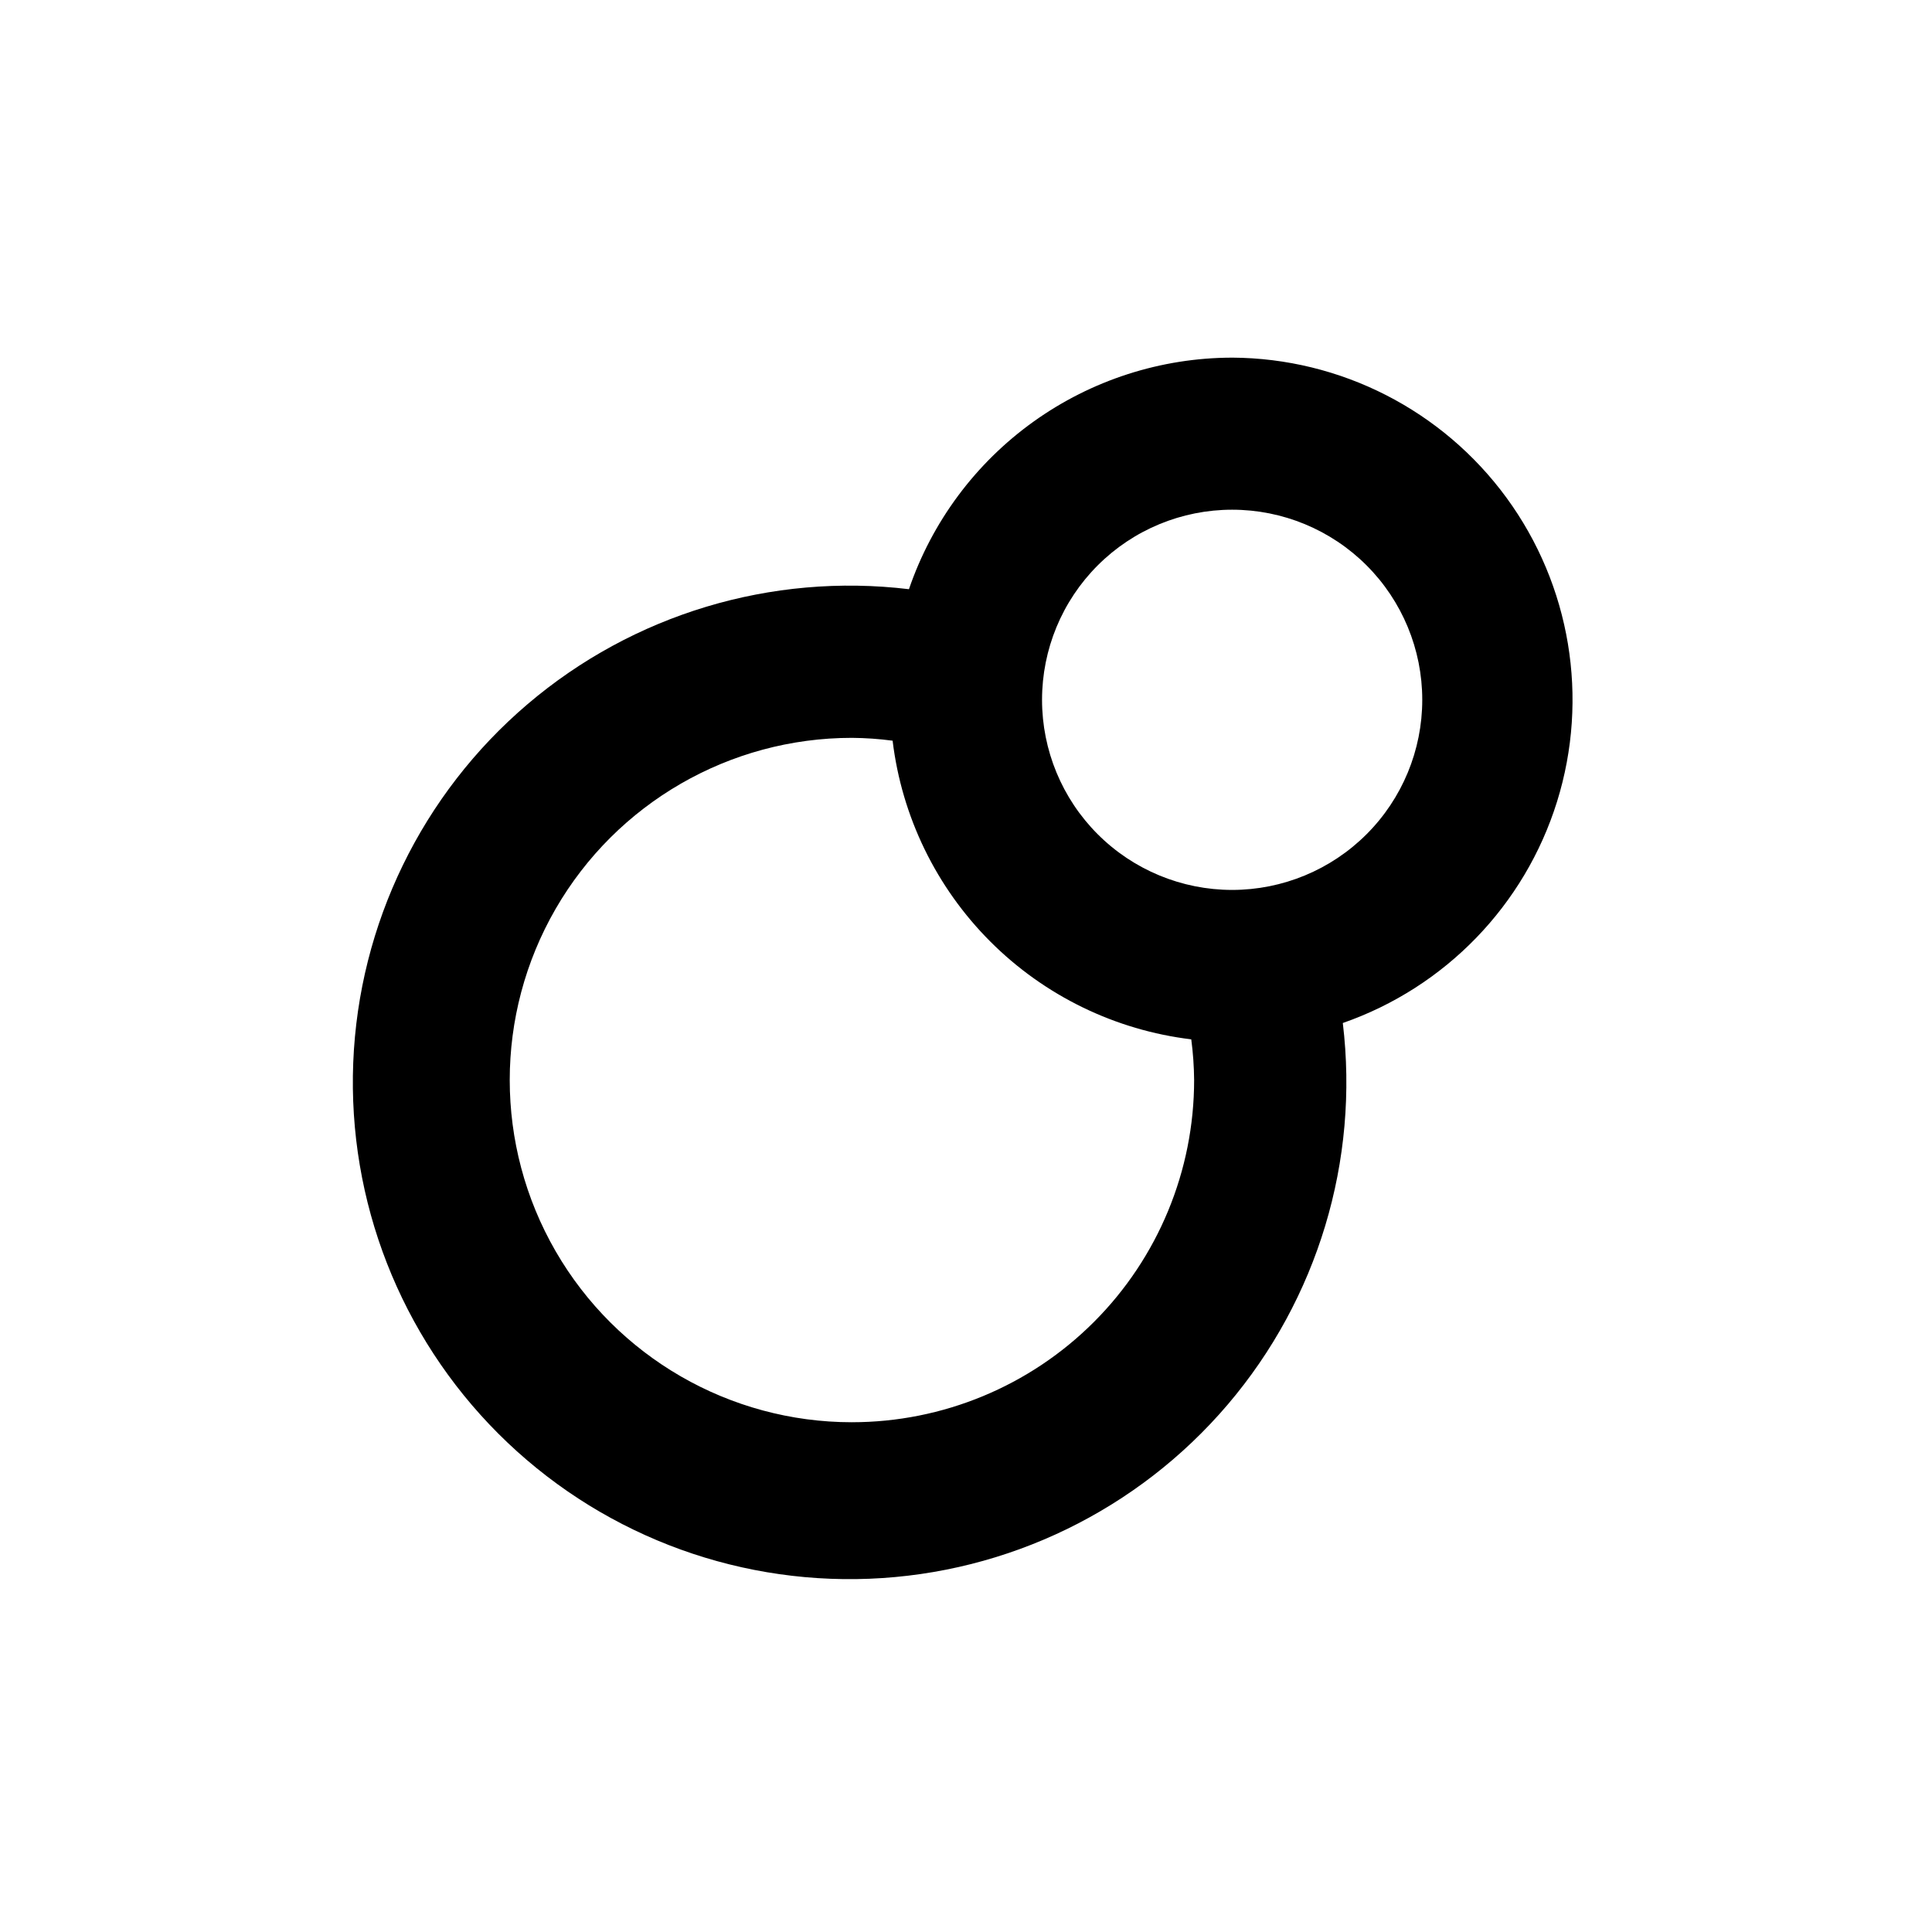 <?xml version="1.0" encoding="UTF-8"?>
<!-- Uploaded to: SVG Repo, www.svgrepo.com, Generator: SVG Repo Mixer Tools -->
<svg fill="#000000" width="800px" height="800px" version="1.1" viewBox="144 144 512 512" xmlns="http://www.w3.org/2000/svg">
 <path d="m470.53 238.78c-18.887 0.031-37.293 5.965-52.648 16.965-15.355 11.004-26.891 26.523-33 44.398-36.477-4.391-73.125 6.66-101.09 30.484-27.969 23.824-44.711 58.25-46.18 94.961-1.465 36.711 12.477 72.363 38.453 98.344 25.98 25.977 61.633 39.918 98.344 38.453 36.711-1.469 71.141-18.207 94.961-46.176 23.824-27.969 34.879-64.621 30.488-101.1 27.152-9.449 48.219-31.215 56.773-58.664 8.555-27.453 3.586-57.332-13.391-80.535-16.98-23.203-43.953-36.98-72.707-37.133zm-100.76 282.13c-32.398 0-62.336-17.285-78.535-45.344-16.199-28.059-16.199-62.629 0-90.688 16.199-28.059 46.137-45.34 78.535-45.34 3.606 0.027 7.207 0.281 10.781 0.754 2.438 20.145 11.559 38.895 25.906 53.242 14.348 14.352 33.098 23.473 53.242 25.906 0.473 3.574 0.727 7.176 0.758 10.781 0 24.051-9.555 47.117-26.562 64.125-17.008 17.008-40.074 26.562-64.125 26.562zm100.76-141.07c-13.359 0-26.176-5.309-35.625-14.758-9.449-9.449-14.754-22.262-14.754-35.625 0-13.363 5.305-26.176 14.754-35.625 9.449-9.449 22.266-14.754 35.625-14.754 13.363 0 26.176 5.305 35.625 14.754 9.449 9.449 14.758 22.262 14.758 35.625 0 13.363-5.309 26.176-14.758 35.625-9.449 9.449-22.262 14.758-35.625 14.758z"/>
</svg>